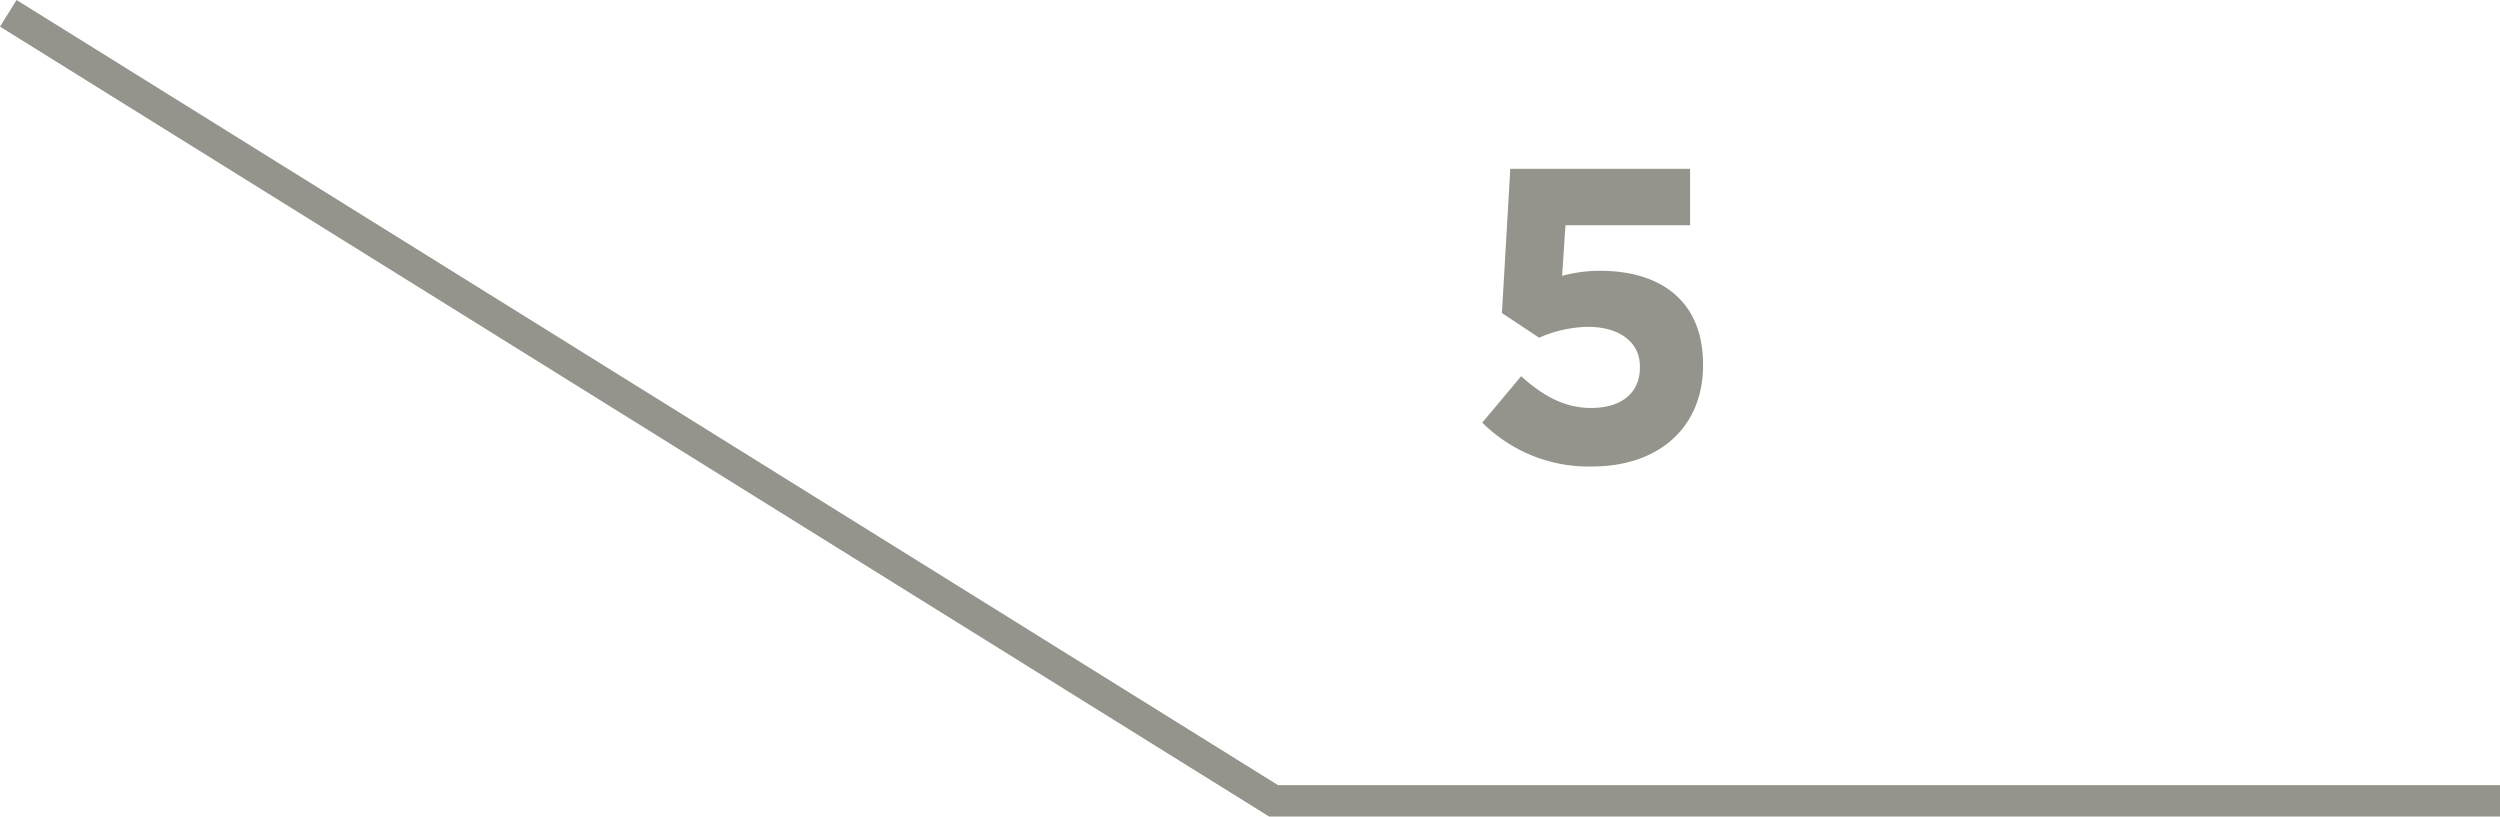 <svg xmlns="http://www.w3.org/2000/svg" width="239.163" height="78.112" viewBox="0 0 239.163 78.112">
  <g id="xiaomi-indicador-5" transform="translate(-1081.318 -882.852)">
    <path id="Trazado_4" data-name="Trazado 4" d="M3476.475,2367.82H3359.147l-121.042-75.338" transform="translate(-2155.994 -1408.356)" fill="none" stroke="#94948c" stroke-width="3"/>
    <path id="Trazado_36" data-name="Trazado 36" d="M26.6,38.48c6.44,0,10.64-3.76,10.64-9.68v-.08c0-6.32-4.36-8.96-9.8-8.96a13.7,13.7,0,0,0-3.68.48l.32-4.84H36V10H18.8L18,23.8l3.56,2.36a12.025,12.025,0,0,1,4.68-1.04c2.92,0,4.96,1.4,4.96,3.8V29c0,2.48-1.8,3.88-4.68,3.88-2.48,0-4.56-1.12-6.68-3.04l-3.72,4.44A14.4,14.4,0,0,0,26.6,38.48Z" transform="translate(1207 889)" fill="#94948c"/>
  </g>
</svg>
